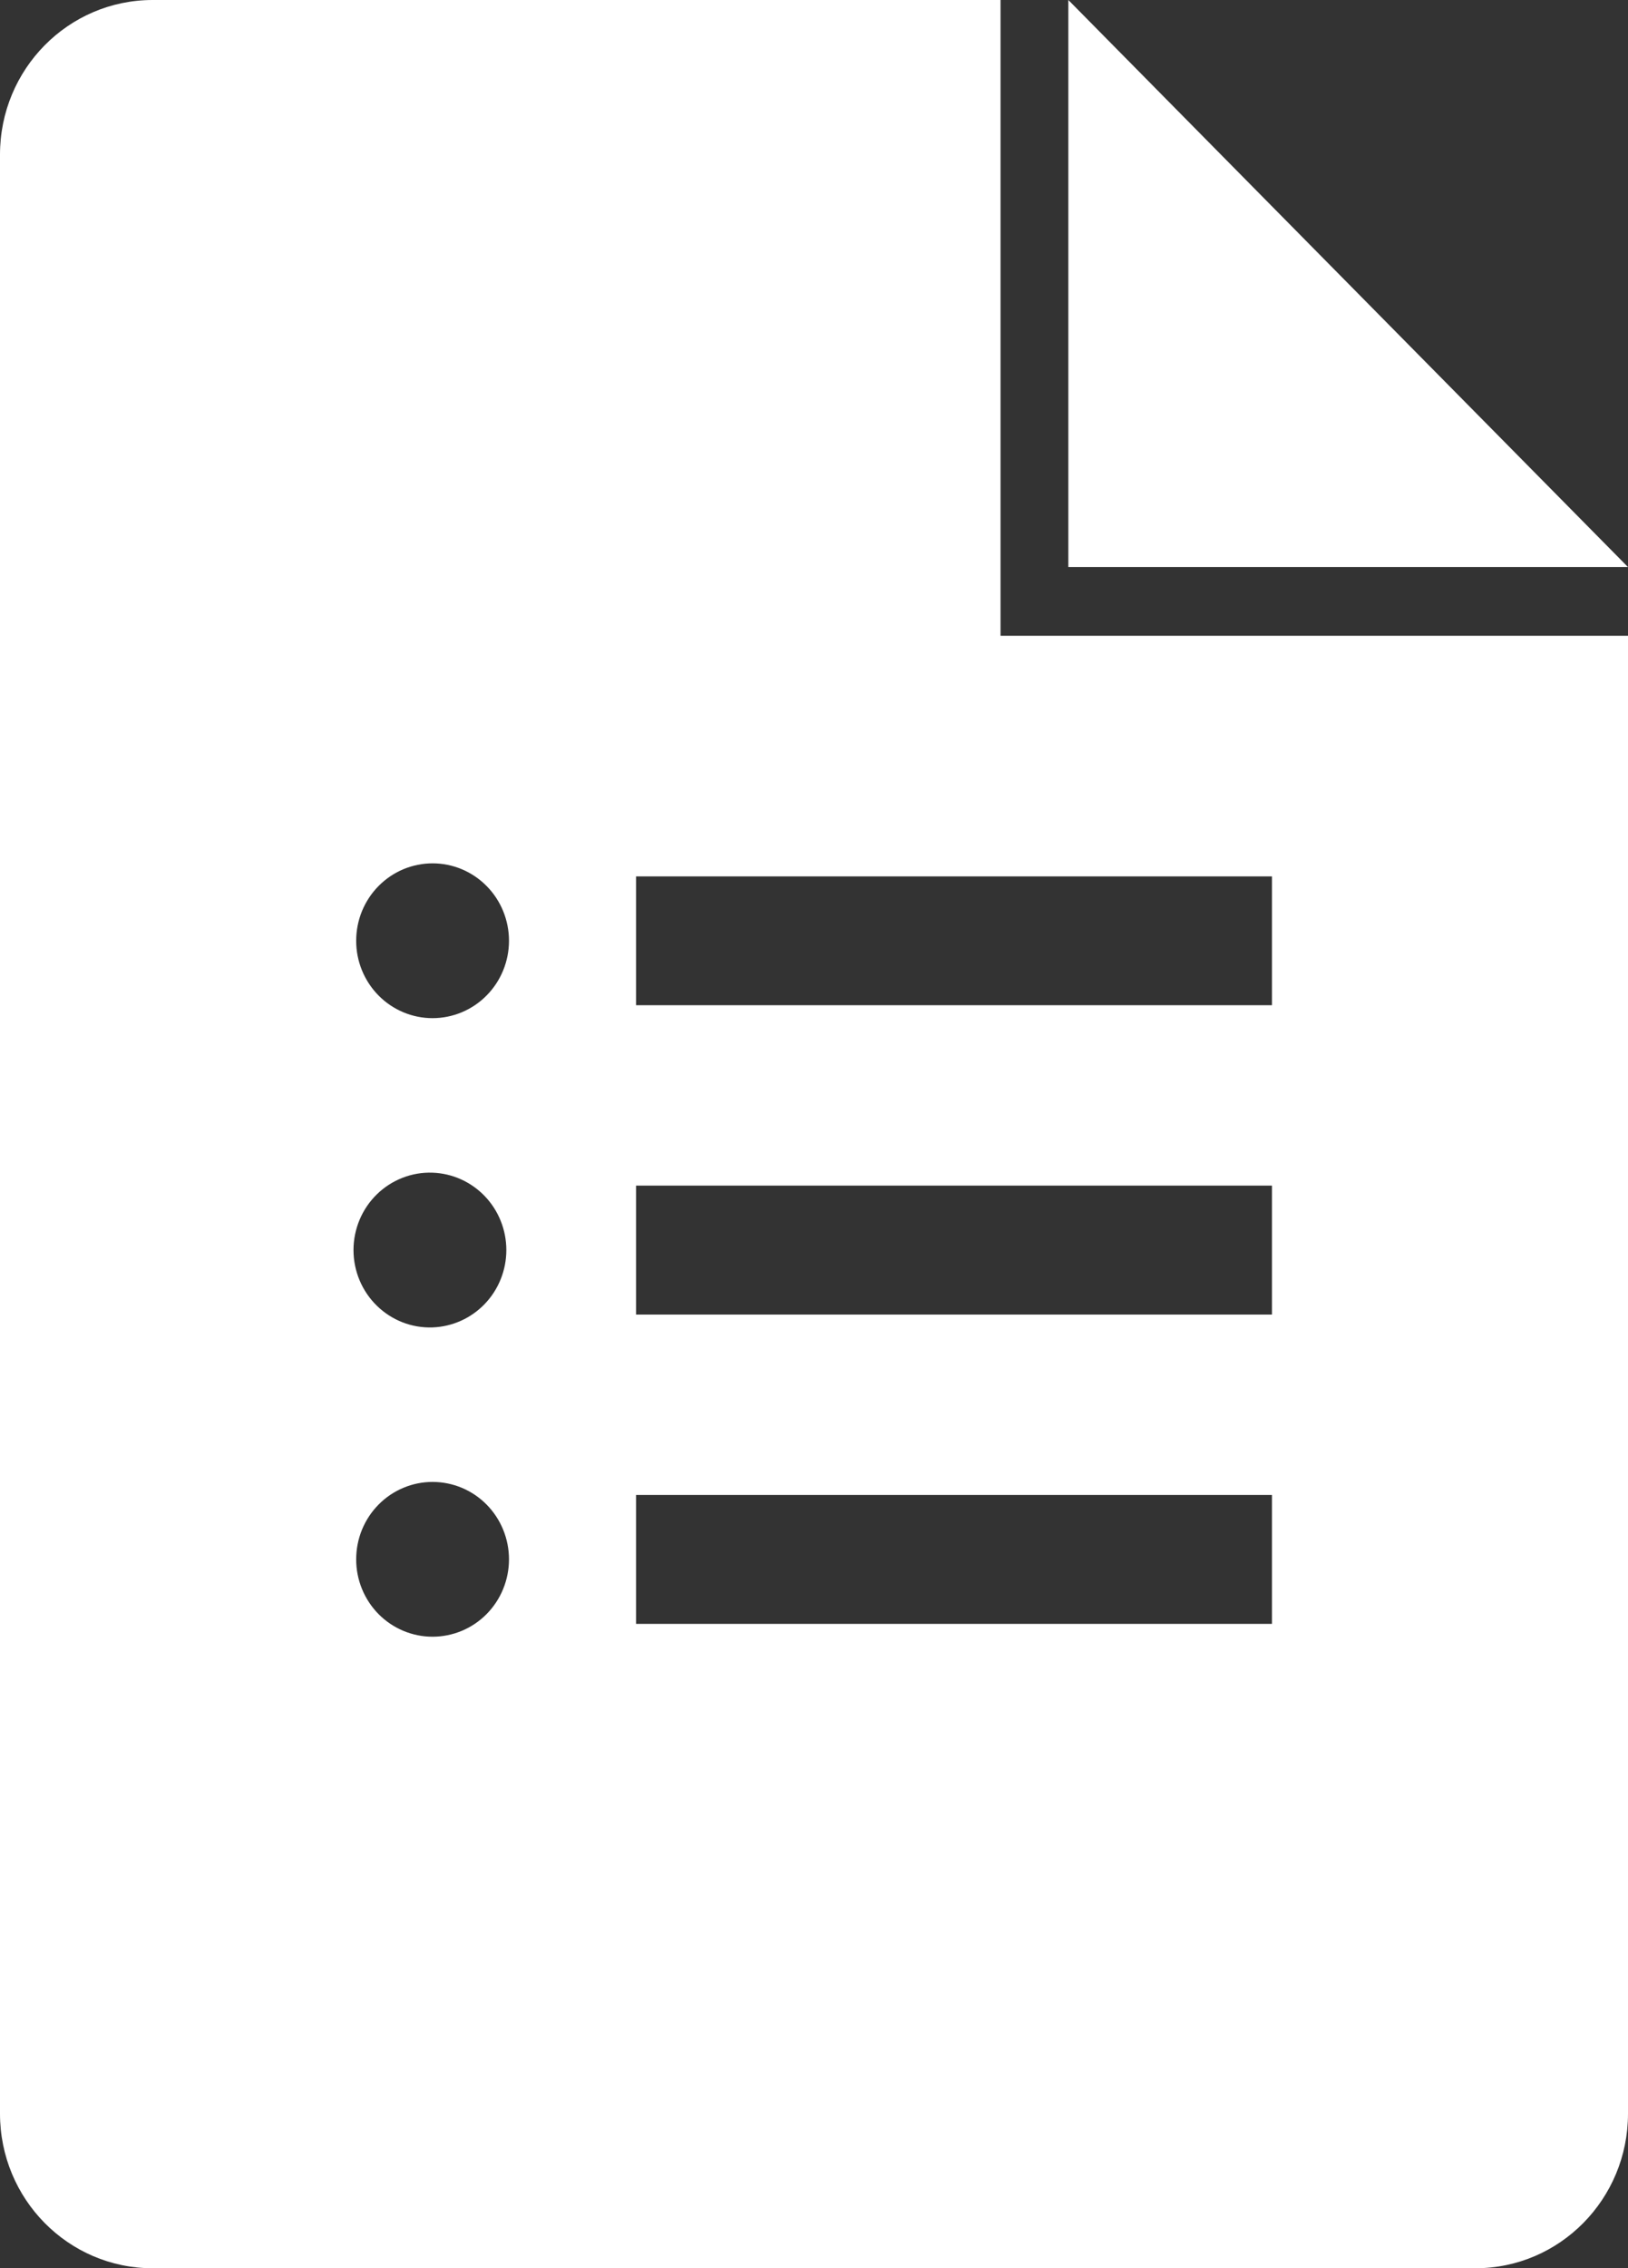 <svg width="51" height="71" viewBox="0 0 51 71" fill="none" xmlns="http://www.w3.org/2000/svg">
<rect x="0" y="0" width="51" height="71" fill="#333333" stroke="none"/>
<path d="M33.468 17.75H51L33.468 0V17.75ZM33.468 19.901H31.344V0H4.783C2.139 0 0 2.166 0 4.84V66.16C0 68.835 2.139 71 4.78 71H46.22C48.861 71 51 68.835 51 66.16V19.901H33.468ZM13.549 51.232C13.235 51.232 12.924 51.169 12.633 51.047C12.343 50.925 12.079 50.747 11.857 50.522C11.635 50.297 11.459 50.029 11.339 49.735C11.219 49.441 11.157 49.126 11.158 48.808C11.158 48.49 11.22 48.175 11.34 47.881C11.461 47.587 11.637 47.32 11.86 47.095C12.082 46.87 12.346 46.692 12.636 46.571C12.927 46.449 13.238 46.386 13.552 46.387C14.187 46.387 14.796 46.642 15.244 47.096C15.693 47.551 15.945 48.167 15.945 48.809C15.945 49.452 15.693 50.068 15.244 50.523C14.796 50.977 14.184 51.232 13.549 51.232ZM13.549 41.55C13.228 41.561 12.908 41.507 12.608 41.39C12.308 41.273 12.035 41.096 11.804 40.87C11.573 40.644 11.389 40.373 11.264 40.074C11.138 39.774 11.074 39.452 11.074 39.127C11.074 38.802 11.139 38.48 11.265 38.18C11.39 37.881 11.575 37.61 11.806 37.384C12.037 37.159 12.311 36.982 12.611 36.866C12.911 36.749 13.231 36.695 13.552 36.707C14.172 36.729 14.759 36.994 15.19 37.445C15.621 37.897 15.862 38.501 15.862 39.128C15.862 39.756 15.621 40.36 15.19 40.811C14.759 41.263 14.169 41.528 13.549 41.55ZM13.549 31.87C13.235 31.87 12.924 31.807 12.633 31.685C12.343 31.563 12.079 31.385 11.857 31.159C11.635 30.934 11.459 30.667 11.339 30.373C11.219 30.079 11.157 29.764 11.158 29.446C11.158 29.128 11.22 28.813 11.34 28.519C11.461 28.225 11.637 27.958 11.86 27.733C12.082 27.508 12.346 27.33 12.636 27.208C12.927 27.087 13.238 27.024 13.552 27.024C14.187 27.024 14.796 27.28 15.244 27.734C15.693 28.188 15.945 28.805 15.945 29.447C15.945 30.09 15.693 30.706 15.244 31.16C14.796 31.615 14.184 31.87 13.549 31.87ZM39.847 50.83H19.925V46.795H39.847V50.83ZM39.847 41.148H19.925V37.112H39.847V41.148ZM39.847 31.465H19.925V27.433H39.847V31.465Z" fill="white"/>
</svg>
